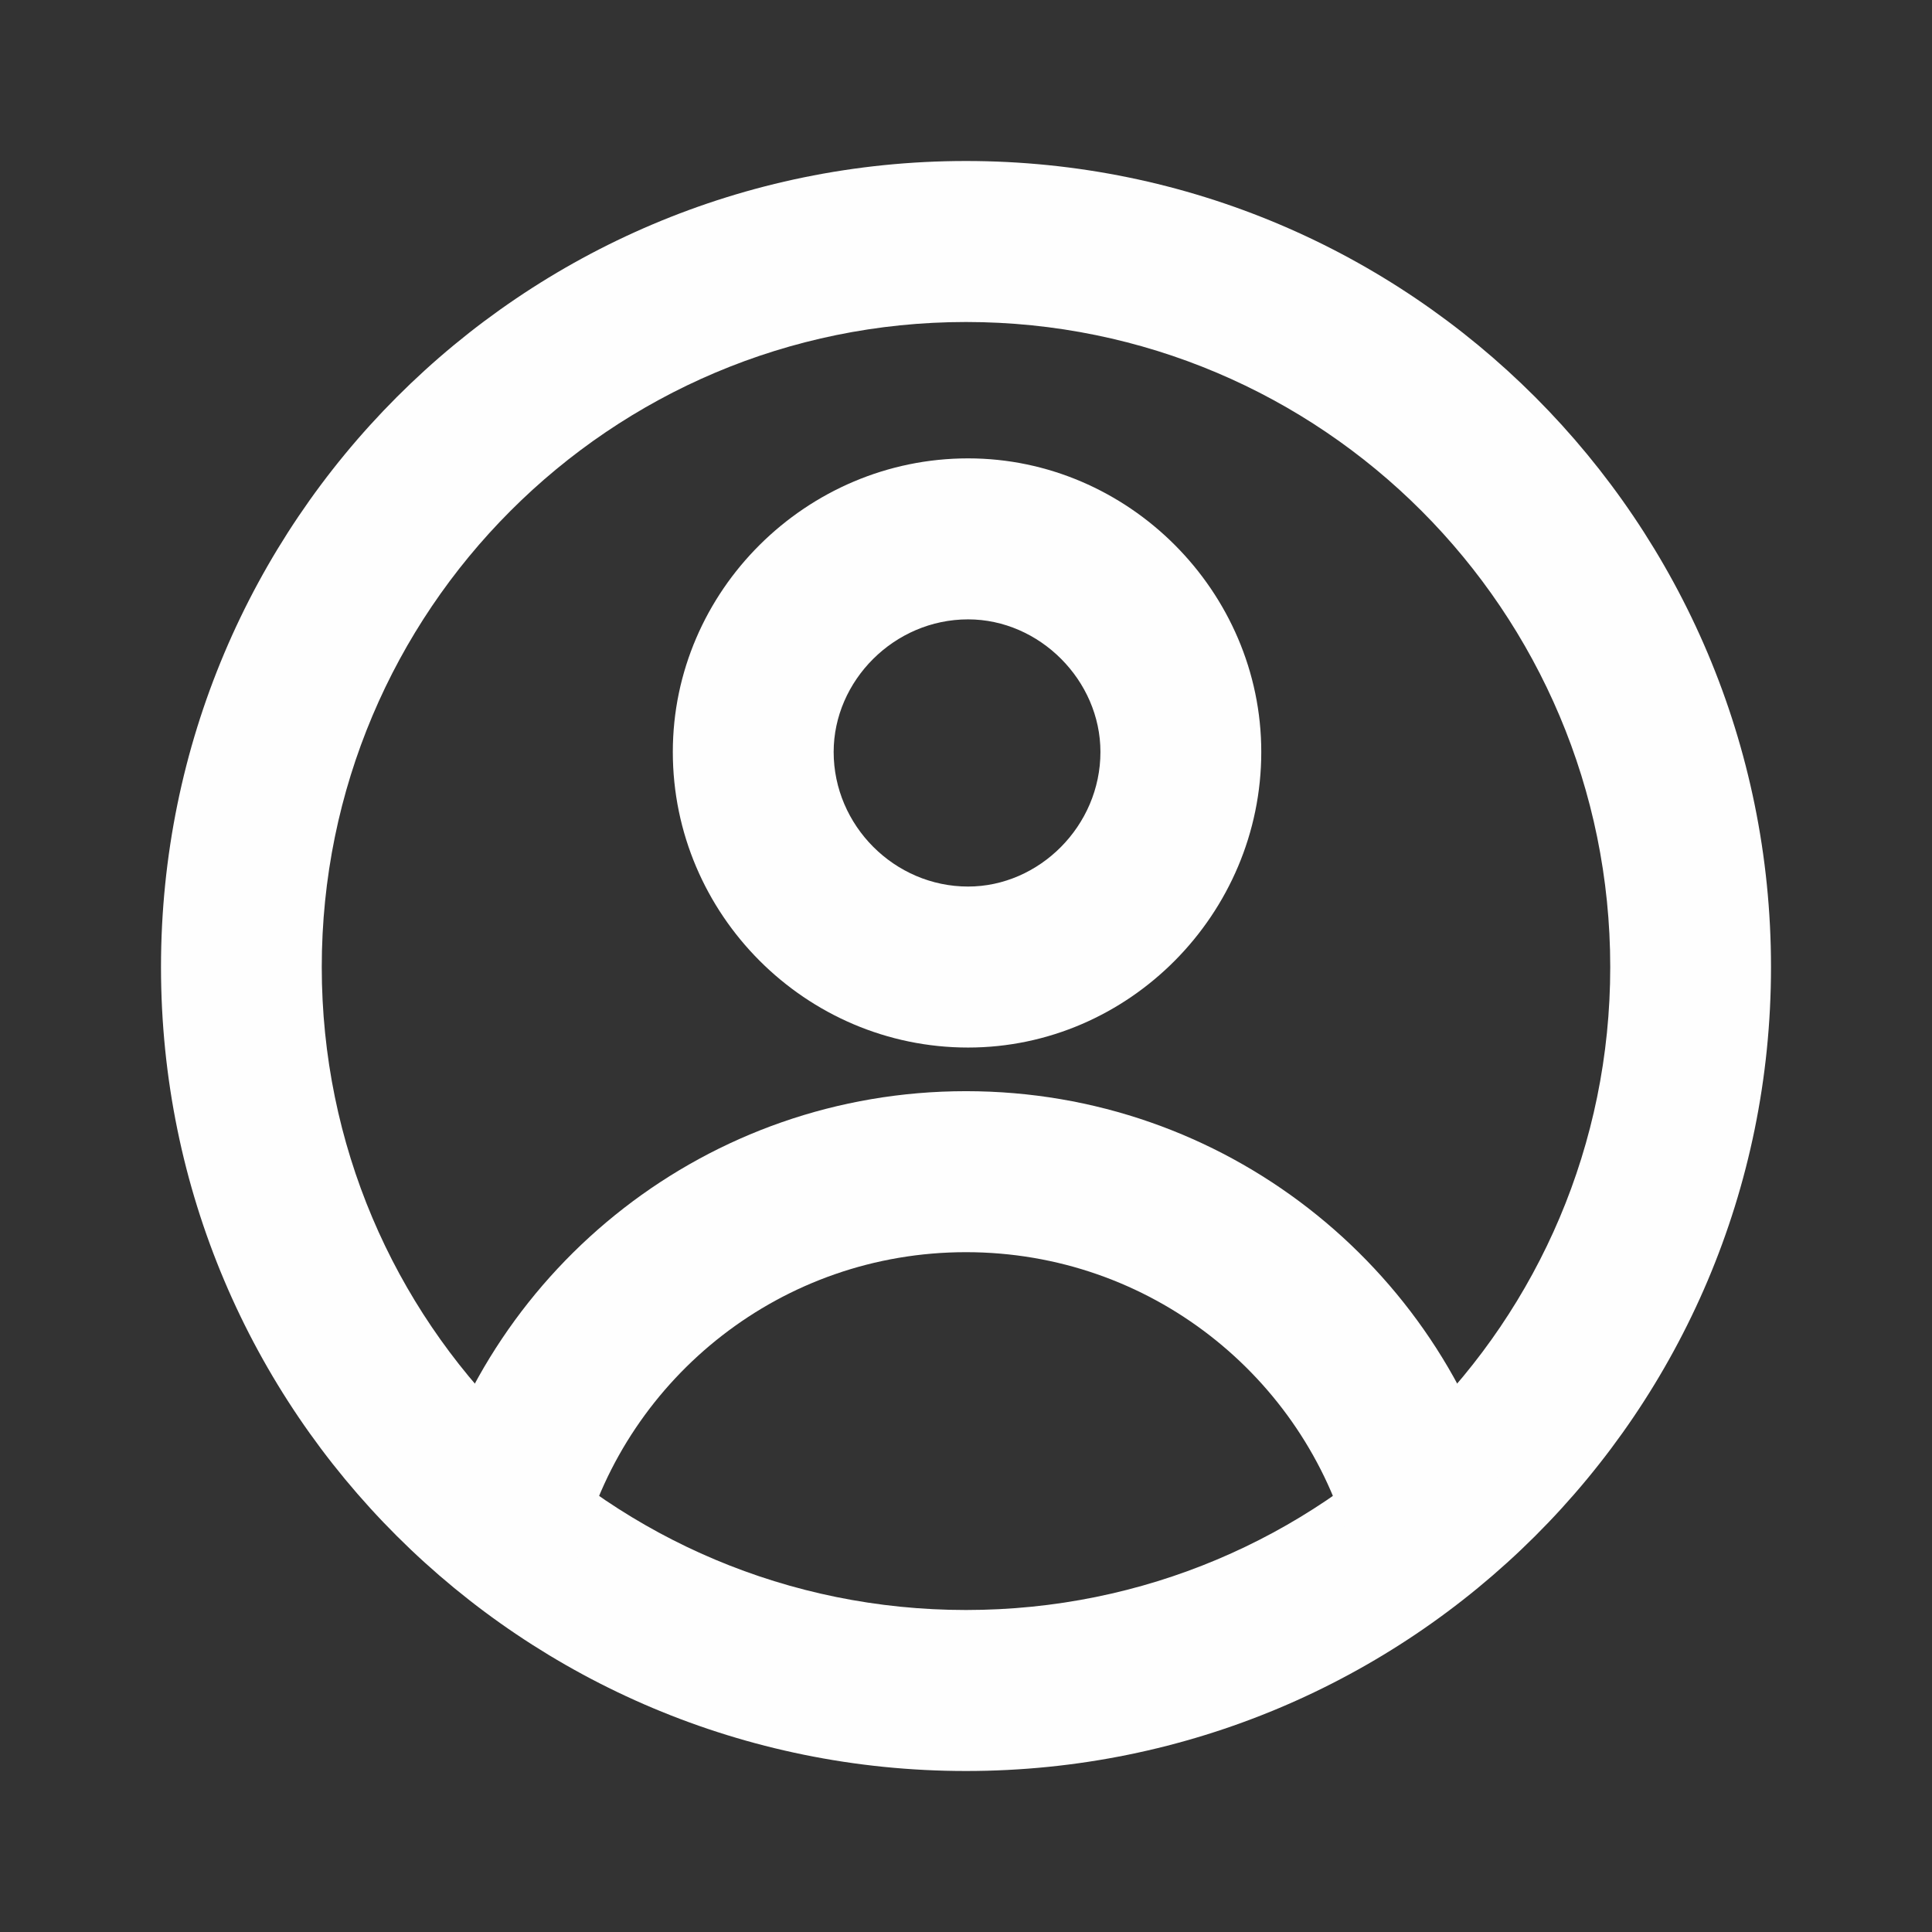 <?xml version="1.0" encoding="UTF-8"?> <svg xmlns:xlink="http://www.w3.org/1999/xlink" xmlns="http://www.w3.org/2000/svg" width="24" height="24" viewBox="0 0 24 24" fill="none"><rect x="0" y="0" width="24" height="24" fill="#333333" stroke="none"/><path fill-rule="evenodd" clip-rule="evenodd" d="M12 4C7.58 4 3.997 7.587 3.997 12.013C3.997 16.435 7.576 20 12 20C16.424 20 20.003 16.435 20.003 12.013C20.003 7.587 16.42 4 12 4ZM2 12.013C2 6.483 6.477 2 12 2C17.523 2 22 6.483 22 12.013C22 17.547 17.519 22 12 22C6.481 22 2 17.547 2 12.013Z" fill="#FEFEFE"></path><path fill-rule="evenodd" clip-rule="evenodd" d="M12 15.555C9.714 15.555 7.799 17.102 7.233 19.192C7.089 19.725 6.541 20.04 6.008 19.895C5.476 19.751 5.161 19.202 5.306 18.669C6.101 15.728 8.791 13.555 12 13.555C15.209 13.555 17.899 15.728 18.695 18.669C18.839 19.202 18.524 19.751 17.992 19.895C17.459 20.04 16.911 19.725 16.767 19.192C16.201 17.102 14.286 15.555 12 15.555Z" fill="#FEFEFE"></path><path fill-rule="evenodd" clip-rule="evenodd" d="M12.026 7.694C11.106 7.694 10.356 8.458 10.356 9.341C10.356 10.256 11.112 11.013 12.026 11.013C12.907 11.013 13.67 10.262 13.67 9.341C13.67 8.452 12.914 7.694 12.026 7.694ZM8.358 9.341C8.358 7.341 10.016 5.694 12.026 5.694C14.017 5.694 15.668 7.347 15.668 9.341C15.668 11.354 14.023 13.013 12.026 13.013C10.009 13.013 8.358 11.36 8.358 9.341Z" fill="#FEFEFE"></path></svg> 
